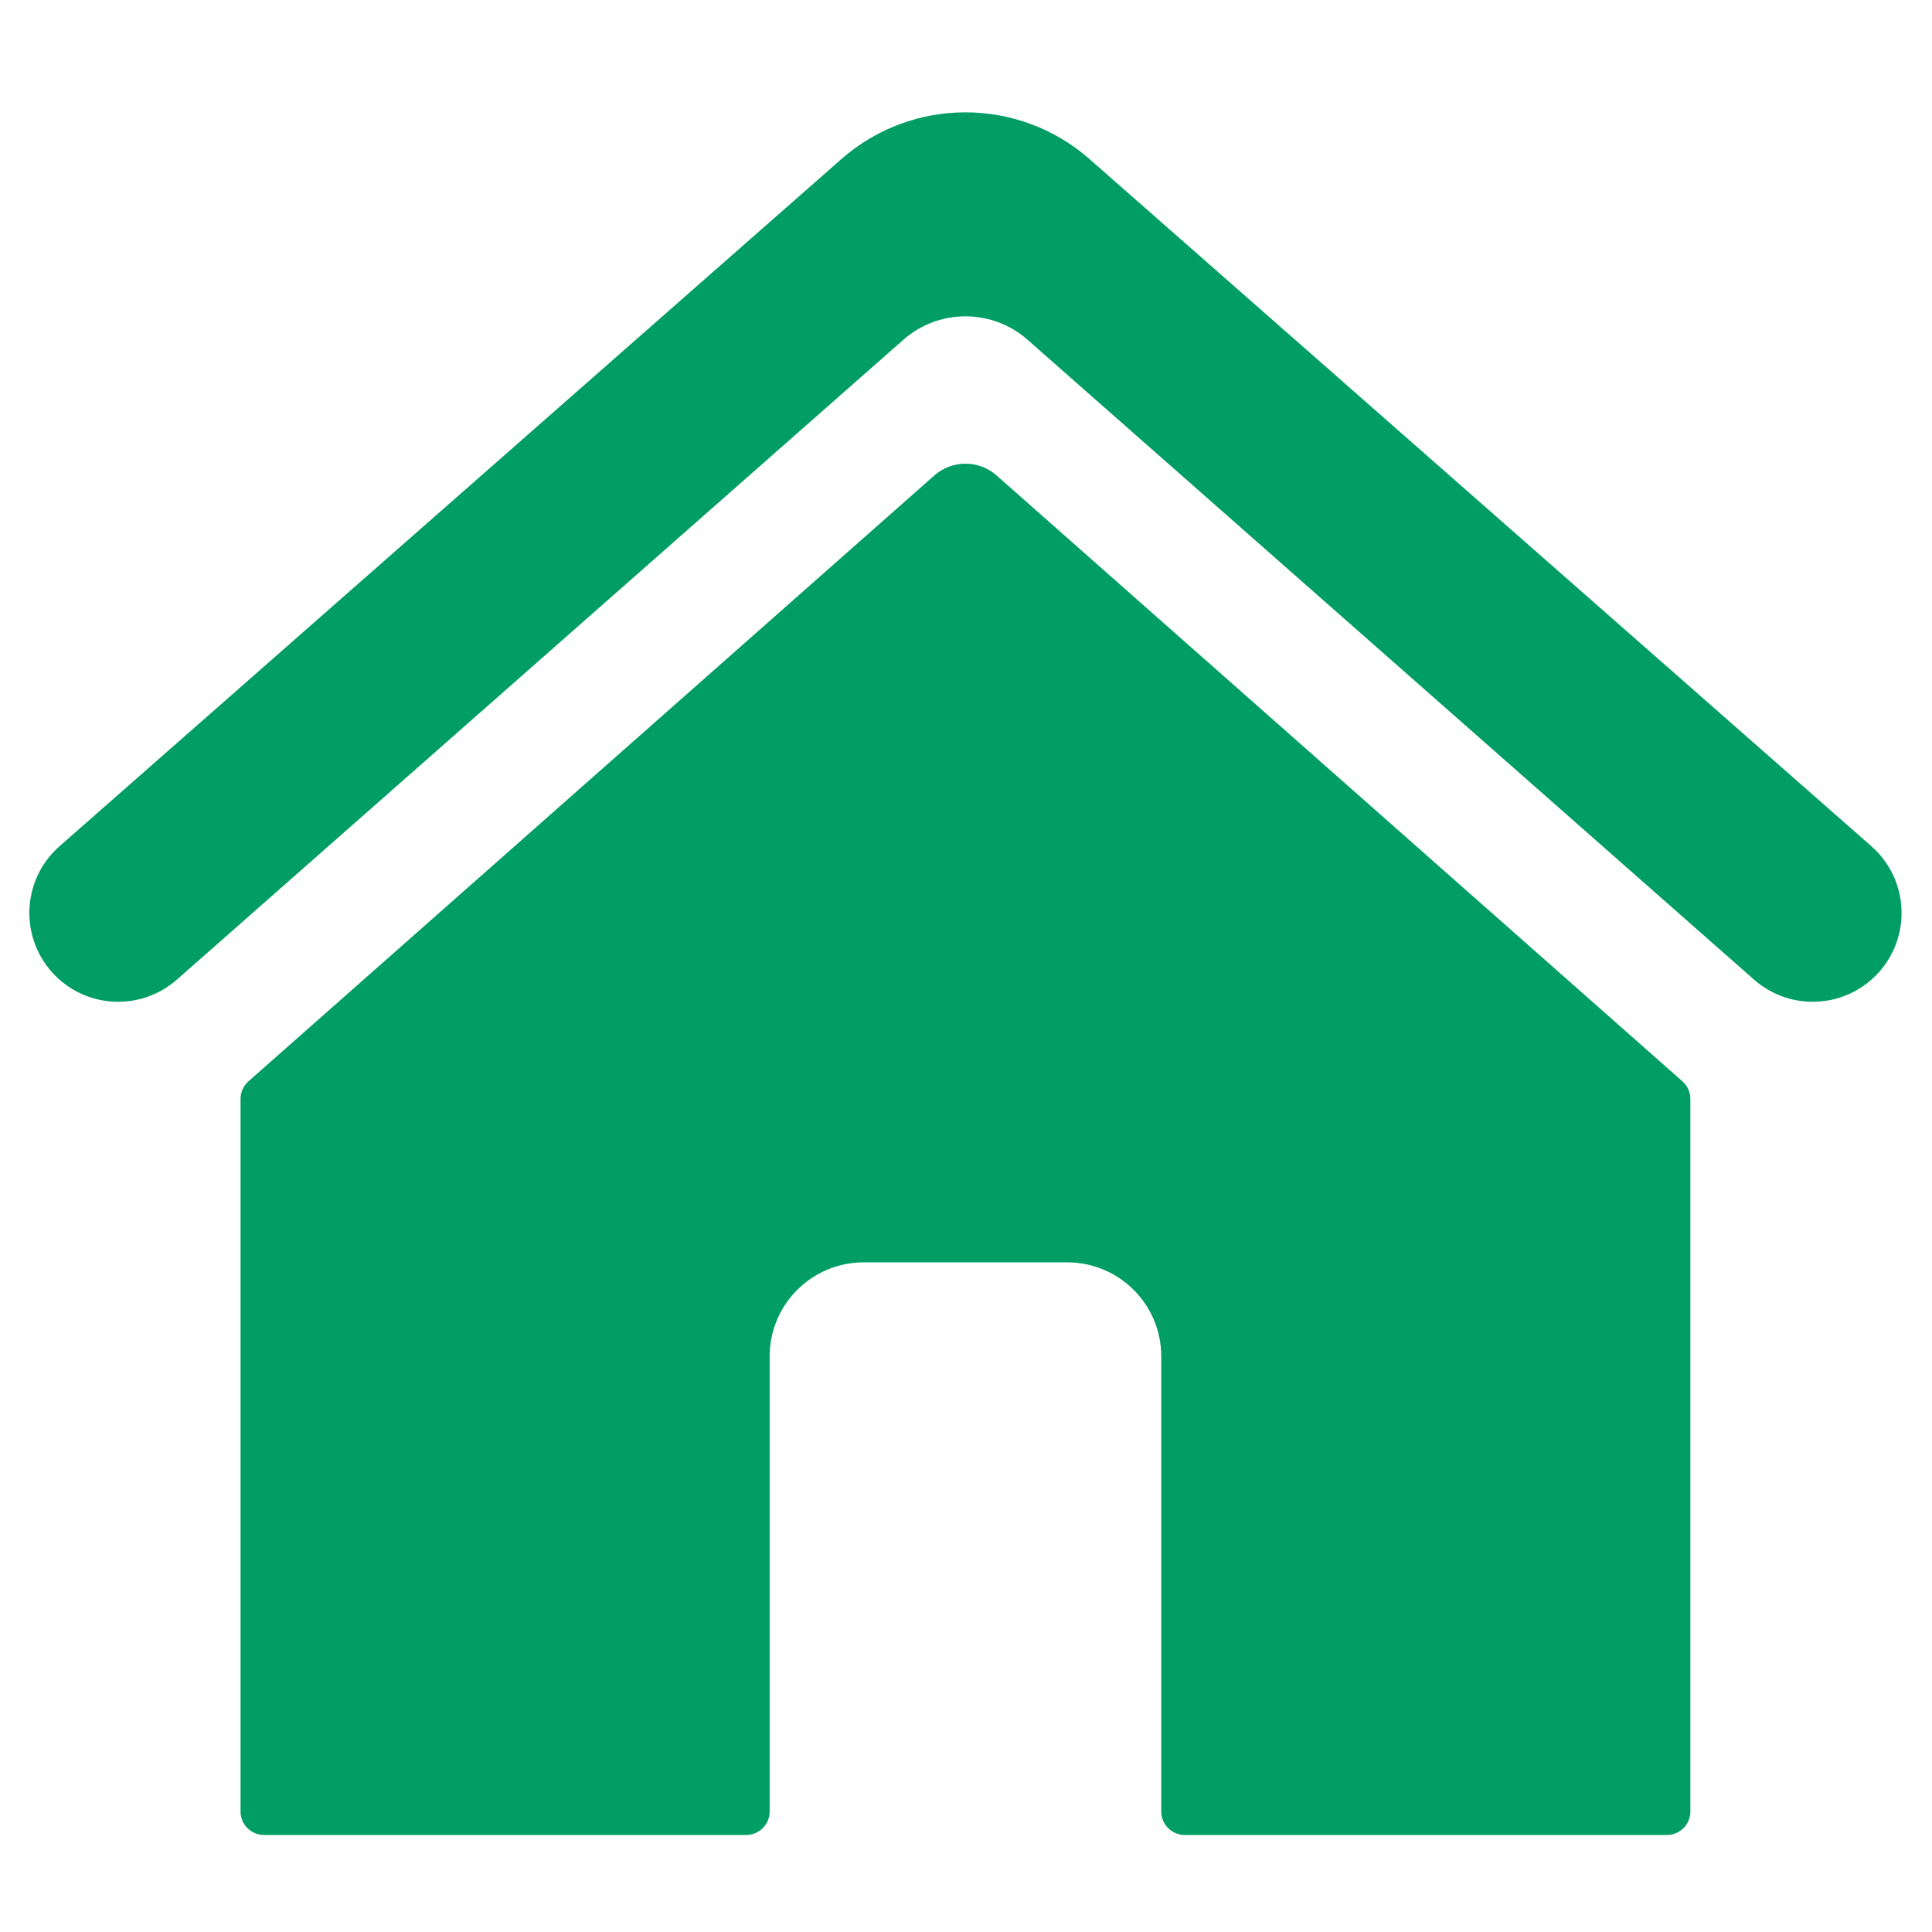 <svg xmlns="http://www.w3.org/2000/svg" xmlns:xlink="http://www.w3.org/1999/xlink" width="1080" zoomAndPan="magnify" viewBox="0 0 810 810" height="1080" preserveAspectRatio="xMidYMid meet" version="1.0"><defs><clipPath id="5db5030981"><path d="M 100.219 194 L 709 194 L 709 769.324 L 100.219 769.324 Z M 100.219 194 " clip-rule="nonzero"/></clipPath></defs><g clip-path="url(#5db5030981)"><path fill="#009d65" d="M 705.363 453.34 L 417.82 199.34 C 410.363 192.754 399.18 192.754 391.723 199.34 L 104.18 453.34 C 102.062 455.211 100.848 457.902 100.848 460.727 L 100.848 759.469 C 100.848 764.914 105.266 769.324 110.703 769.324 L 312.828 769.324 C 318.27 769.324 322.684 764.914 322.684 759.469 L 322.684 568.664 C 322.684 546.898 340.328 529.25 362.098 529.25 L 447.445 529.25 C 469.215 529.25 486.859 546.898 486.859 568.664 L 486.859 759.469 C 486.859 764.914 491.273 769.324 496.711 769.324 L 698.84 769.324 C 704.277 769.324 708.695 764.914 708.695 759.469 L 708.695 460.727 C 708.695 457.902 707.48 455.211 705.363 453.34 " fill-opacity="1" fill-rule="nonzero"/></g><path fill="#009d65" d="M 784.582 354.781 L 456.809 66.715 C 427.043 40.562 382.492 40.562 352.734 66.715 L 24.961 354.781 C 8.805 368.988 8.008 393.879 23.215 409.094 C 37.117 422.988 59.418 423.695 74.16 410.707 L 378.723 142.461 C 393.609 129.348 415.934 129.348 430.82 142.457 L 735.383 410.707 C 750.129 423.695 772.434 422.988 786.328 409.094 C 801.543 393.879 800.738 368.984 784.582 354.781 " fill-opacity="1" fill-rule="nonzero"/></svg>